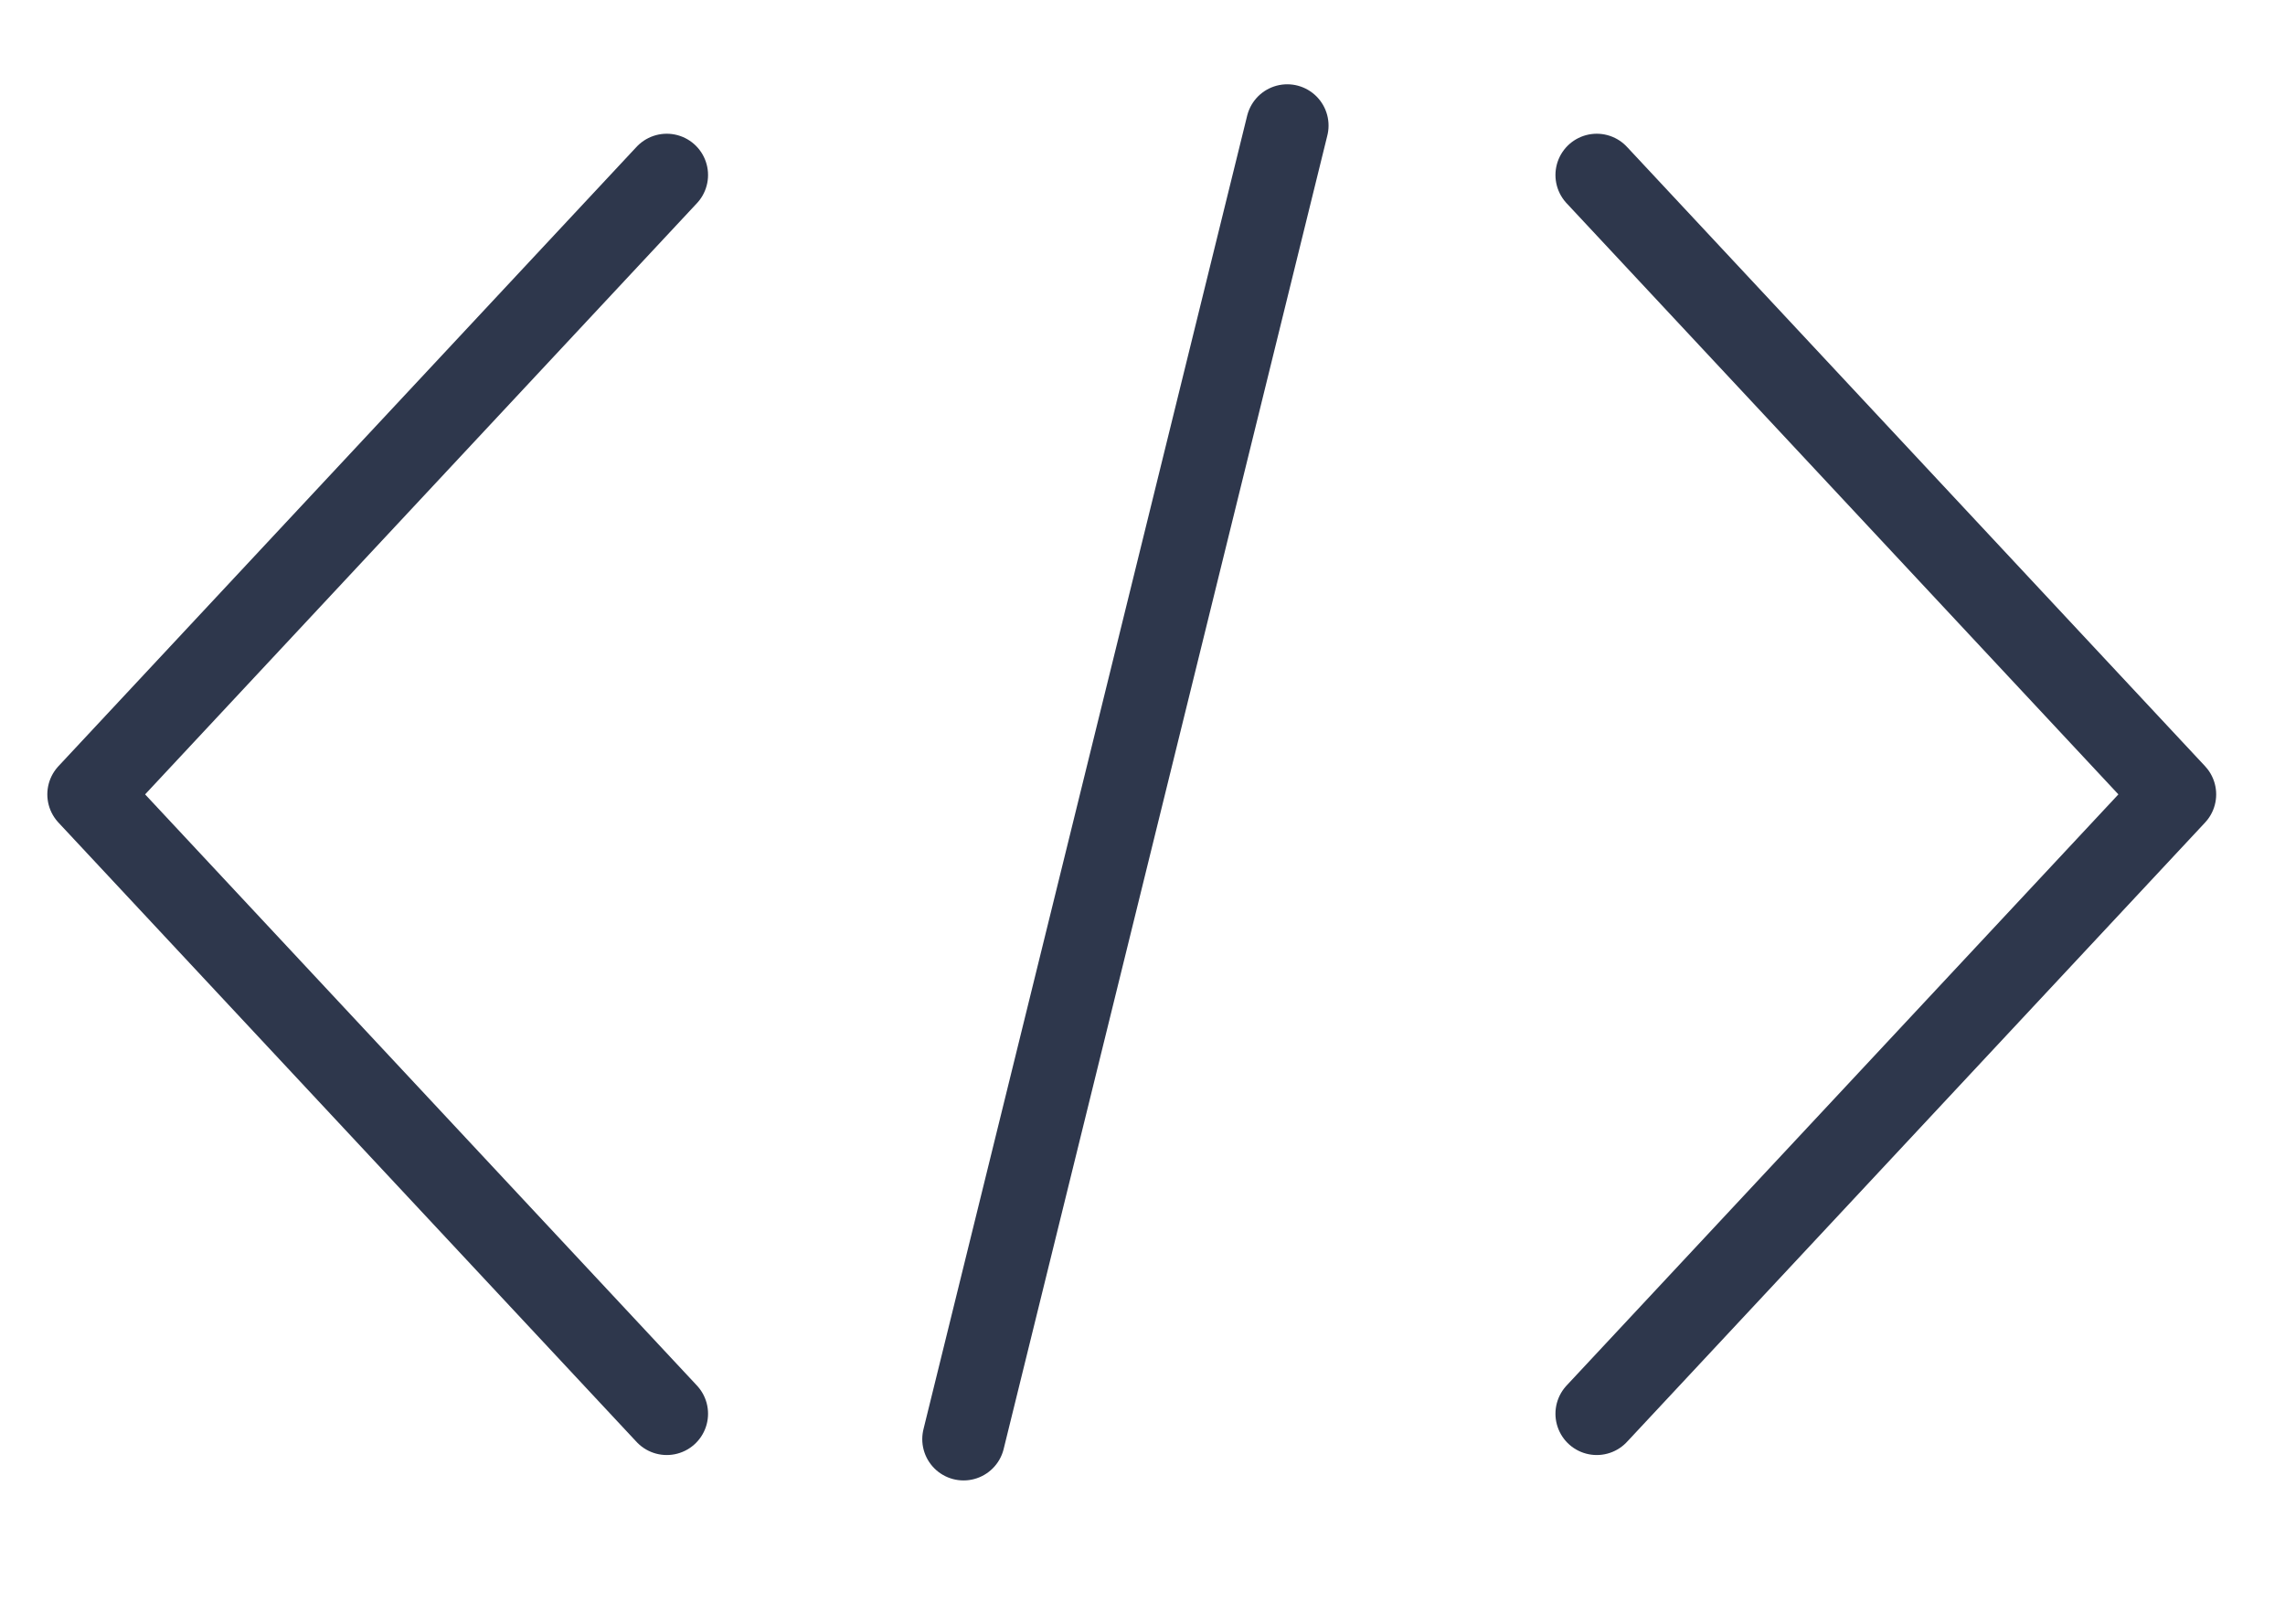 <svg width="83" height="59" viewBox="0 0 83 59" fill="none" xmlns="http://www.w3.org/2000/svg">
<path d="M24.219 6.358L3.219 28.858L24.219 51.358" stroke="#2E374C" stroke-width="3" stroke-linecap="round" stroke-linejoin="round"/>
<path d="M35 52.281L46.758 4.562" stroke="#2E374C" stroke-width="3" stroke-linecap="round"/>
<path d="M58 6.358L79 28.858L58 51.358" stroke="#2E374C" stroke-width="3" stroke-linecap="round" stroke-linejoin="round"/>
</svg>
